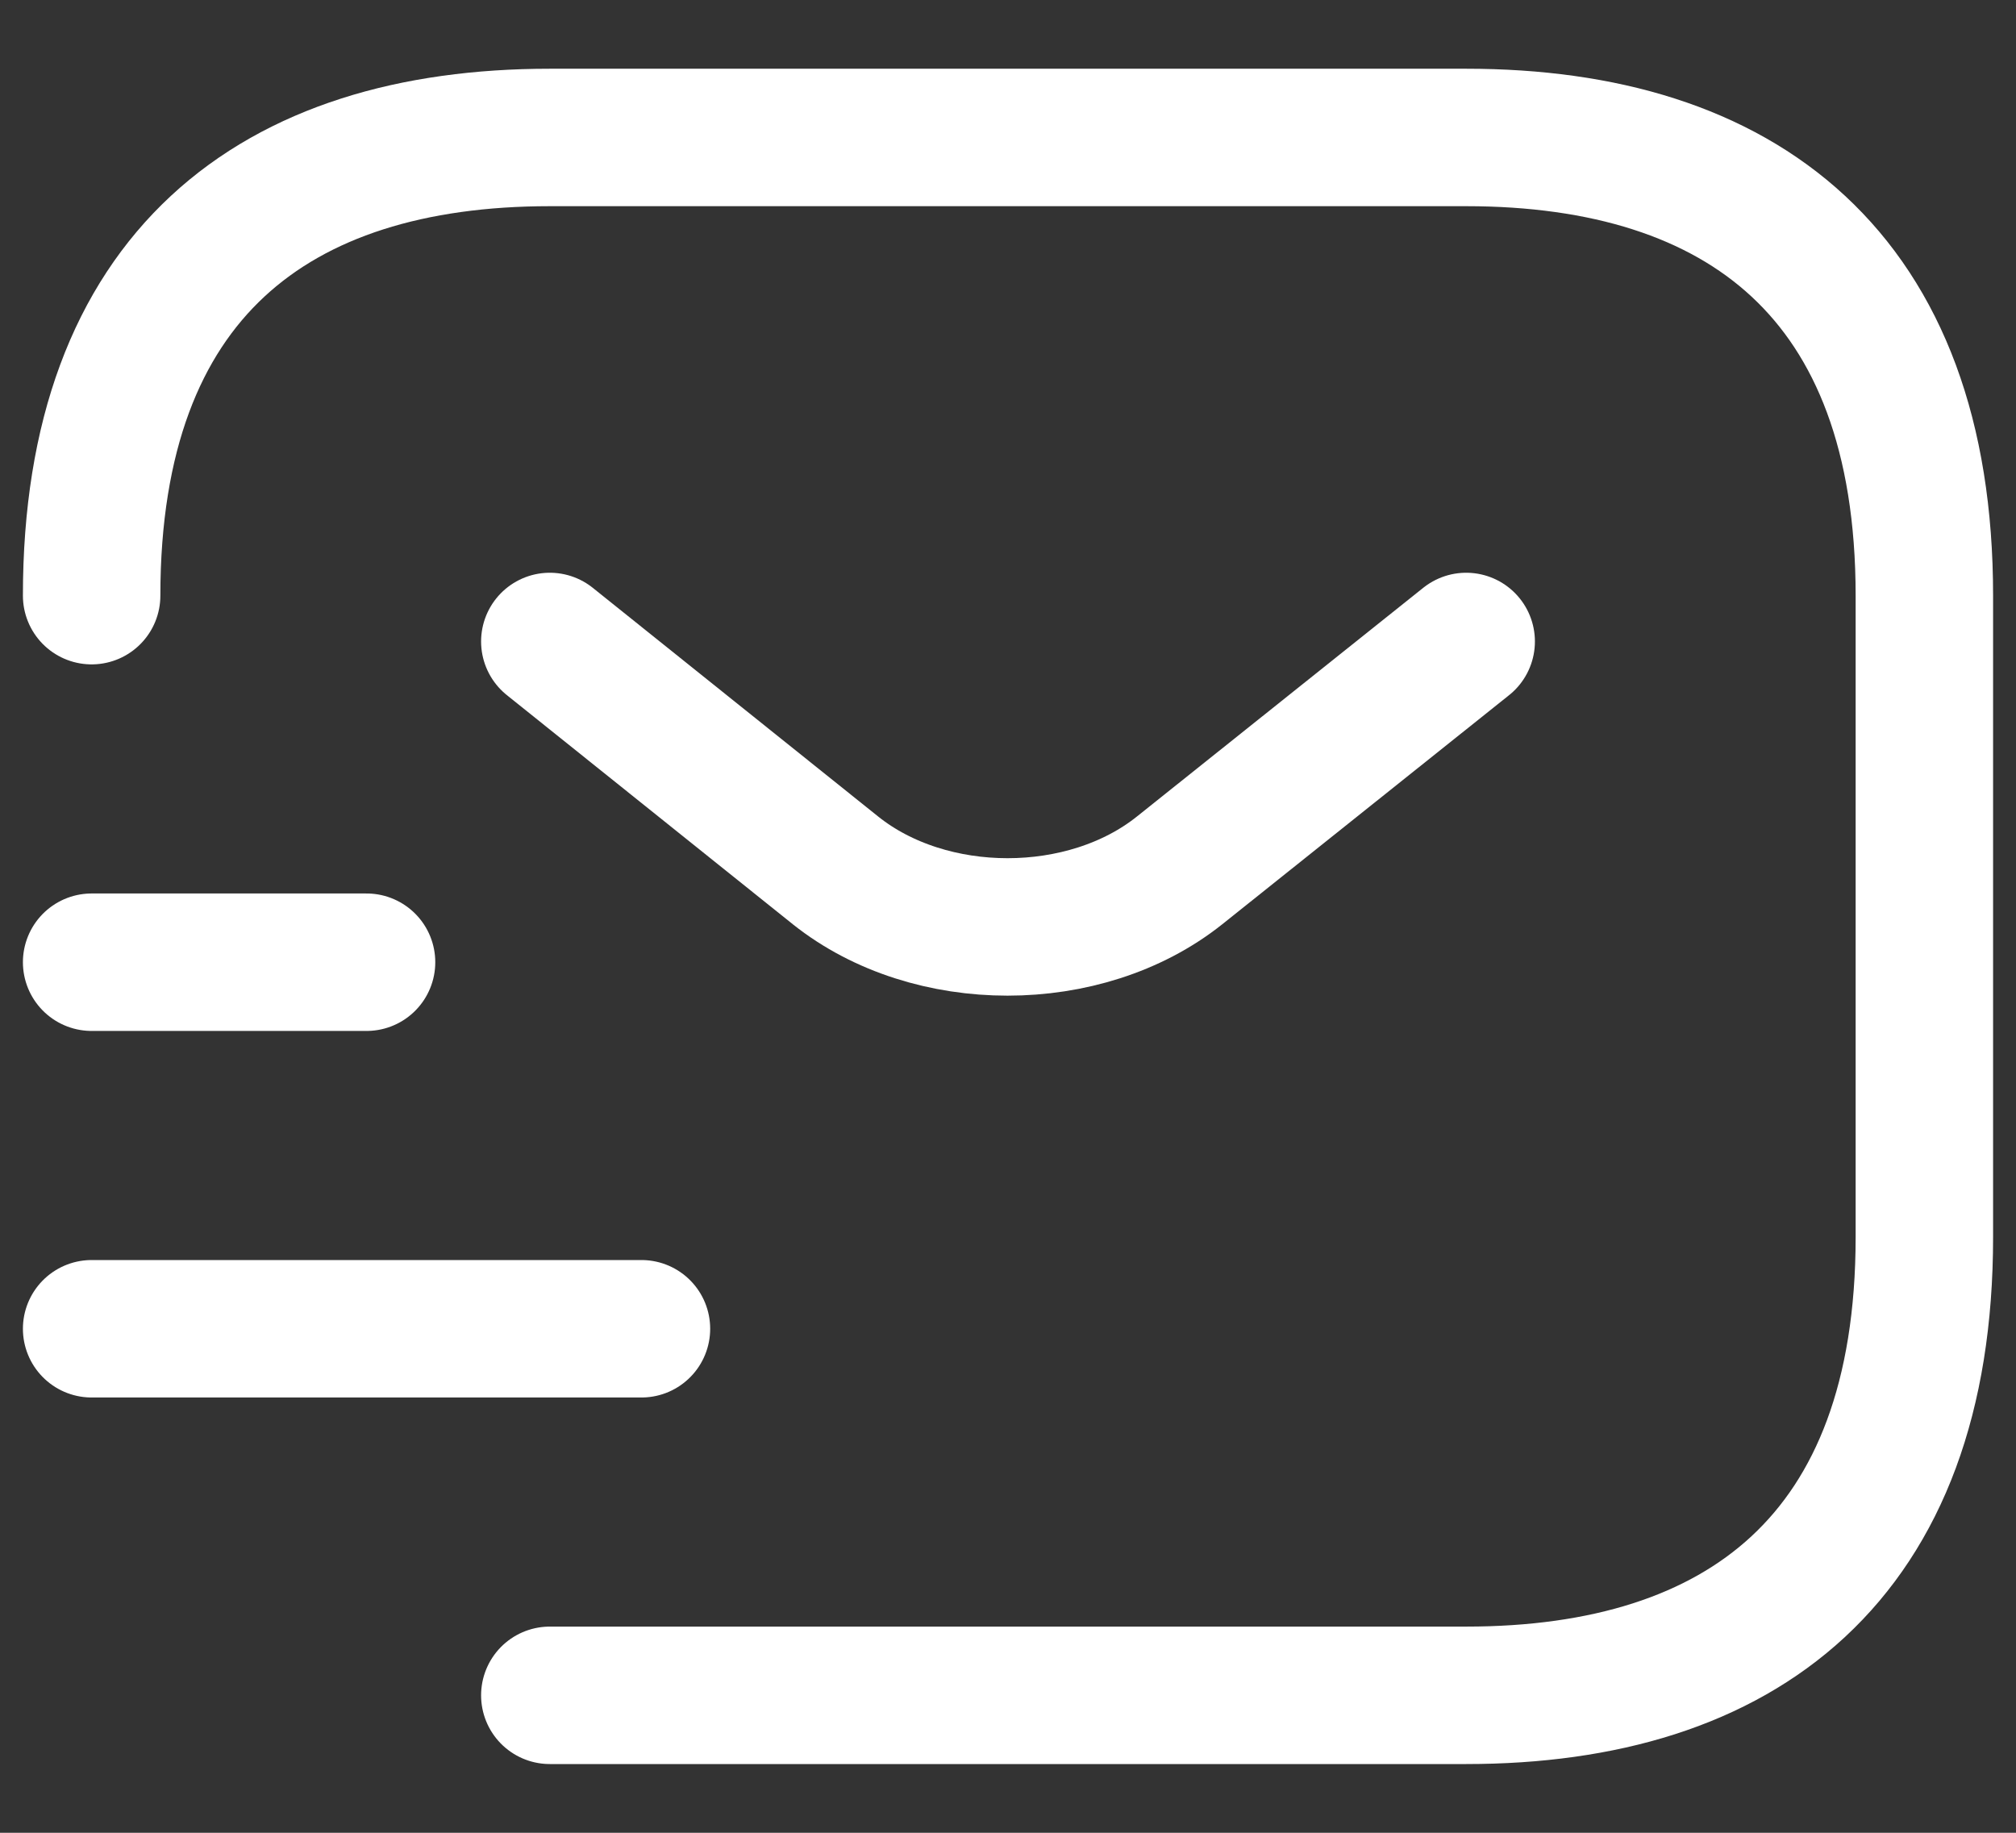 <svg width="22" height="20" viewBox="0 0 22 20" fill="none" xmlns="http://www.w3.org/2000/svg">
    <rect x="0" y="0" width="22" height="20" fill="#333333" stroke="none"/>
    <path d="M1 6.5C1 3 3 1.5 6 1.5H16C19 1.5 21 3 21 6.5V13.5C21 17 19 18.5 16 18.5H6" stroke="white" stroke-width="1.5" stroke-miterlimit="10" stroke-linecap="round" stroke-linejoin="round"/>
    <path d="M16 7L12.87 9.5C11.84 10.32 10.15 10.32 9.12 9.5L6 7" stroke="white" stroke-width="1.5" stroke-miterlimit="10" stroke-linecap="round" stroke-linejoin="round"/>
    <path d="M1 14.5H7" stroke="white" stroke-width="1.5" stroke-miterlimit="10" stroke-linecap="round" stroke-linejoin="round"/>
    <path d="M1 10.5H4" stroke="white" stroke-width="1.5" stroke-miterlimit="10" stroke-linecap="round" stroke-linejoin="round"/>
</svg>
